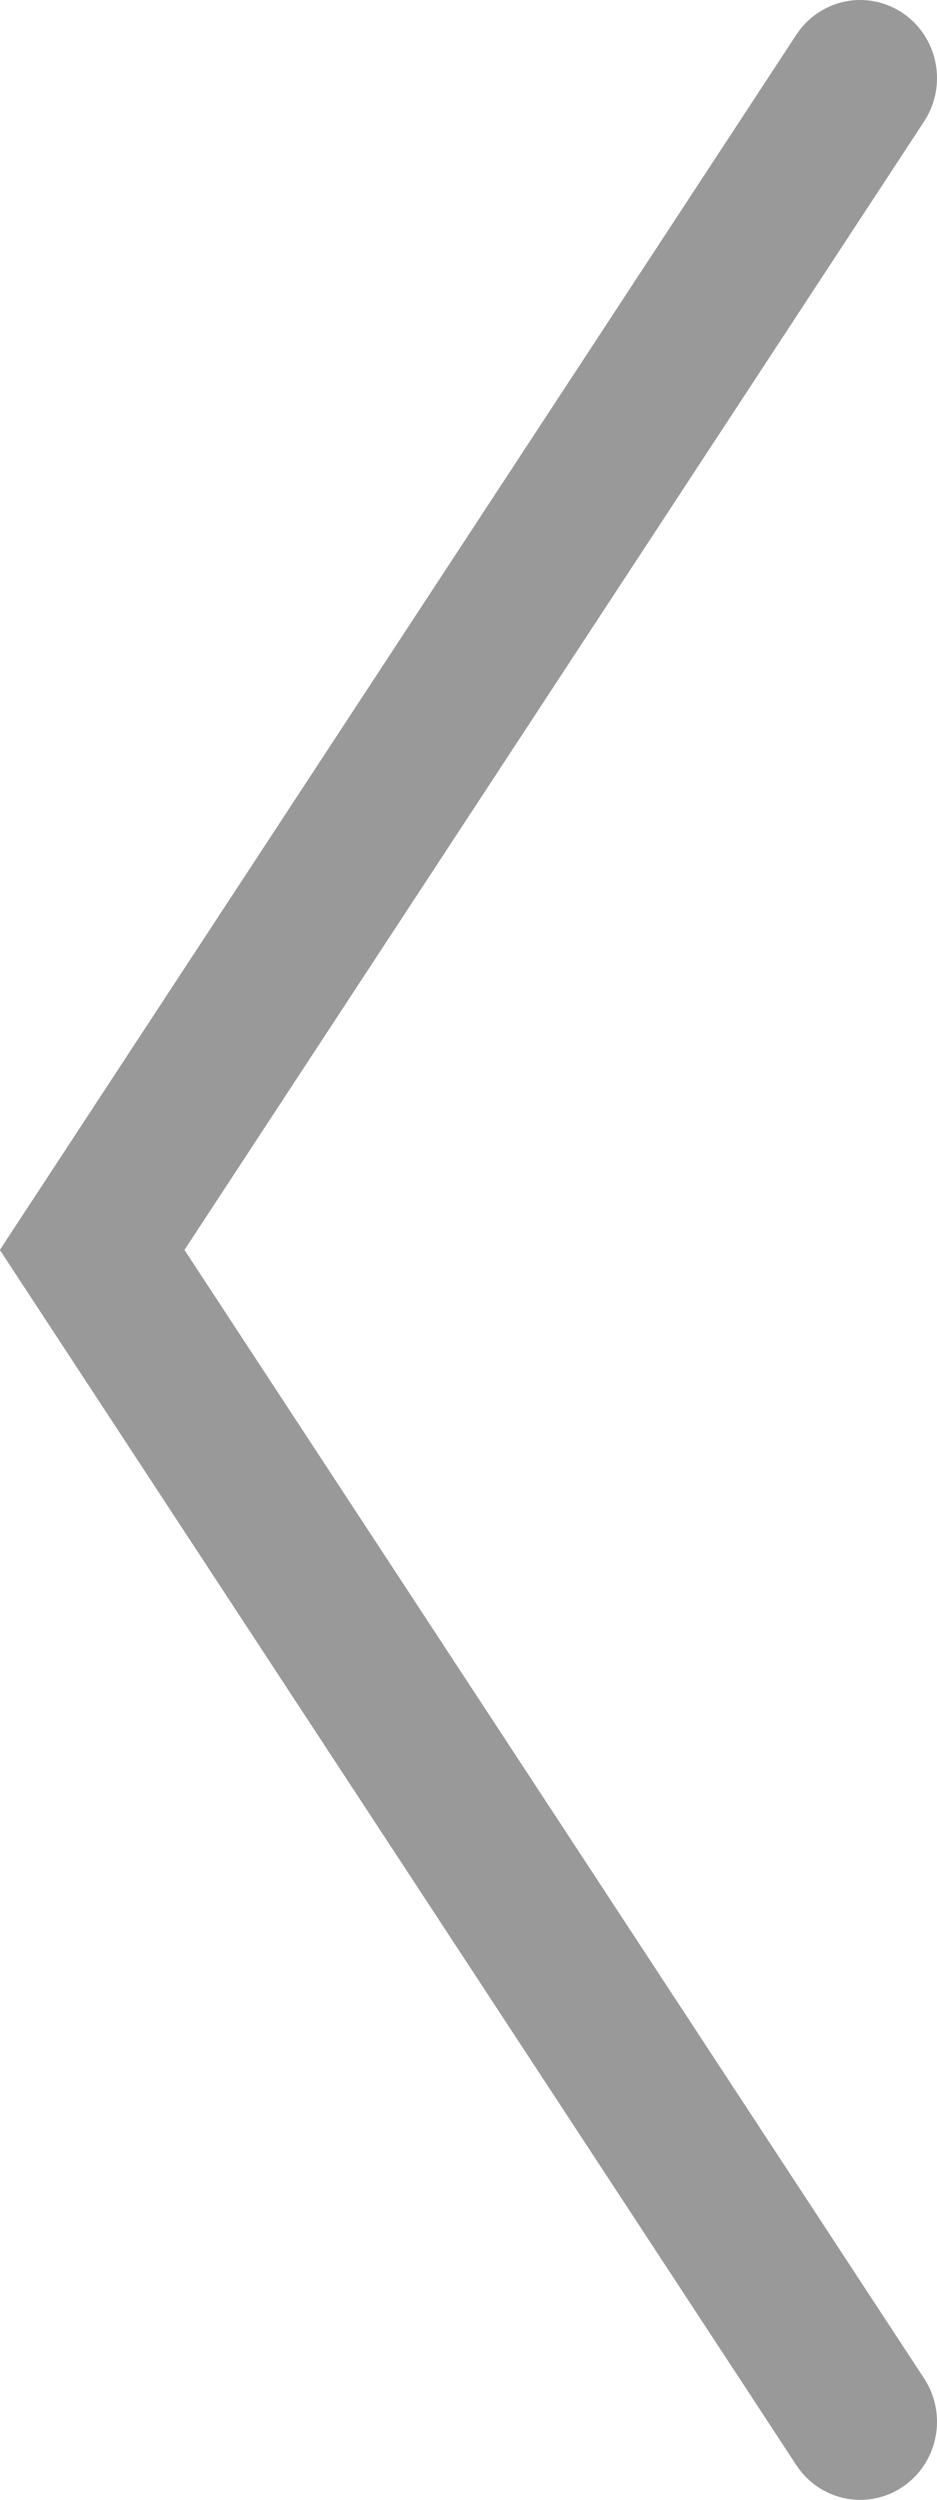 <?xml version="1.0" encoding="utf-8"?>
<!-- Generator: Adobe Illustrator 20.0.0, SVG Export Plug-In . SVG Version: 6.00 Build 0)  -->
<!DOCTYPE svg PUBLIC "-//W3C//DTD SVG 1.1//EN" "http://www.w3.org/Graphics/SVG/1.1/DTD/svg11.dtd">
<svg preserveAspectRatio="none" width="12" height="32" version="1.1" id="Layer_1" xmlns="http://www.w3.org/2000/svg" xmlns:xlink="http://www.w3.org/1999/xlink" x="0px" y="0px"
	 viewBox="0 0 12.2 32" style="enable-background:new 0 0 12.2 32;" xml:space="preserve">
<style type="text/css">
	.st0{fill:rgba(255,255,255,0);stroke:#000000;stroke-width:2;stroke-linecap:round;stroke-miterlimit:10;}
	.st1{fill:rgba(255,255,255,0);stroke:#3cb0c9;stroke-width:2;stroke-linecap:round;stroke-miterlimit:10;}
	.st2{fill:rgba(255,255,255,0);stroke:#f47b20;stroke-width:2;stroke-linecap:round;stroke-miterlimit:10;}
	.st3{fill:rgba(255,255,255,0);stroke:#f7333f;stroke-width:2;stroke-linecap:round;stroke-miterlimit:10;}
	.st4{fill:rgba(255,255,255,0);stroke:#94a545;stroke-width:2;stroke-linecap:round;stroke-miterlimit:10;}
	.st5{fill:rgba(255,255,255,0);stroke:#999999;stroke-width:2;stroke-linecap:round;stroke-miterlimit:10;}
</style>
<polyline class="st5" points="11.2,31 1.2,16 11.2,1 "/>
</svg>
